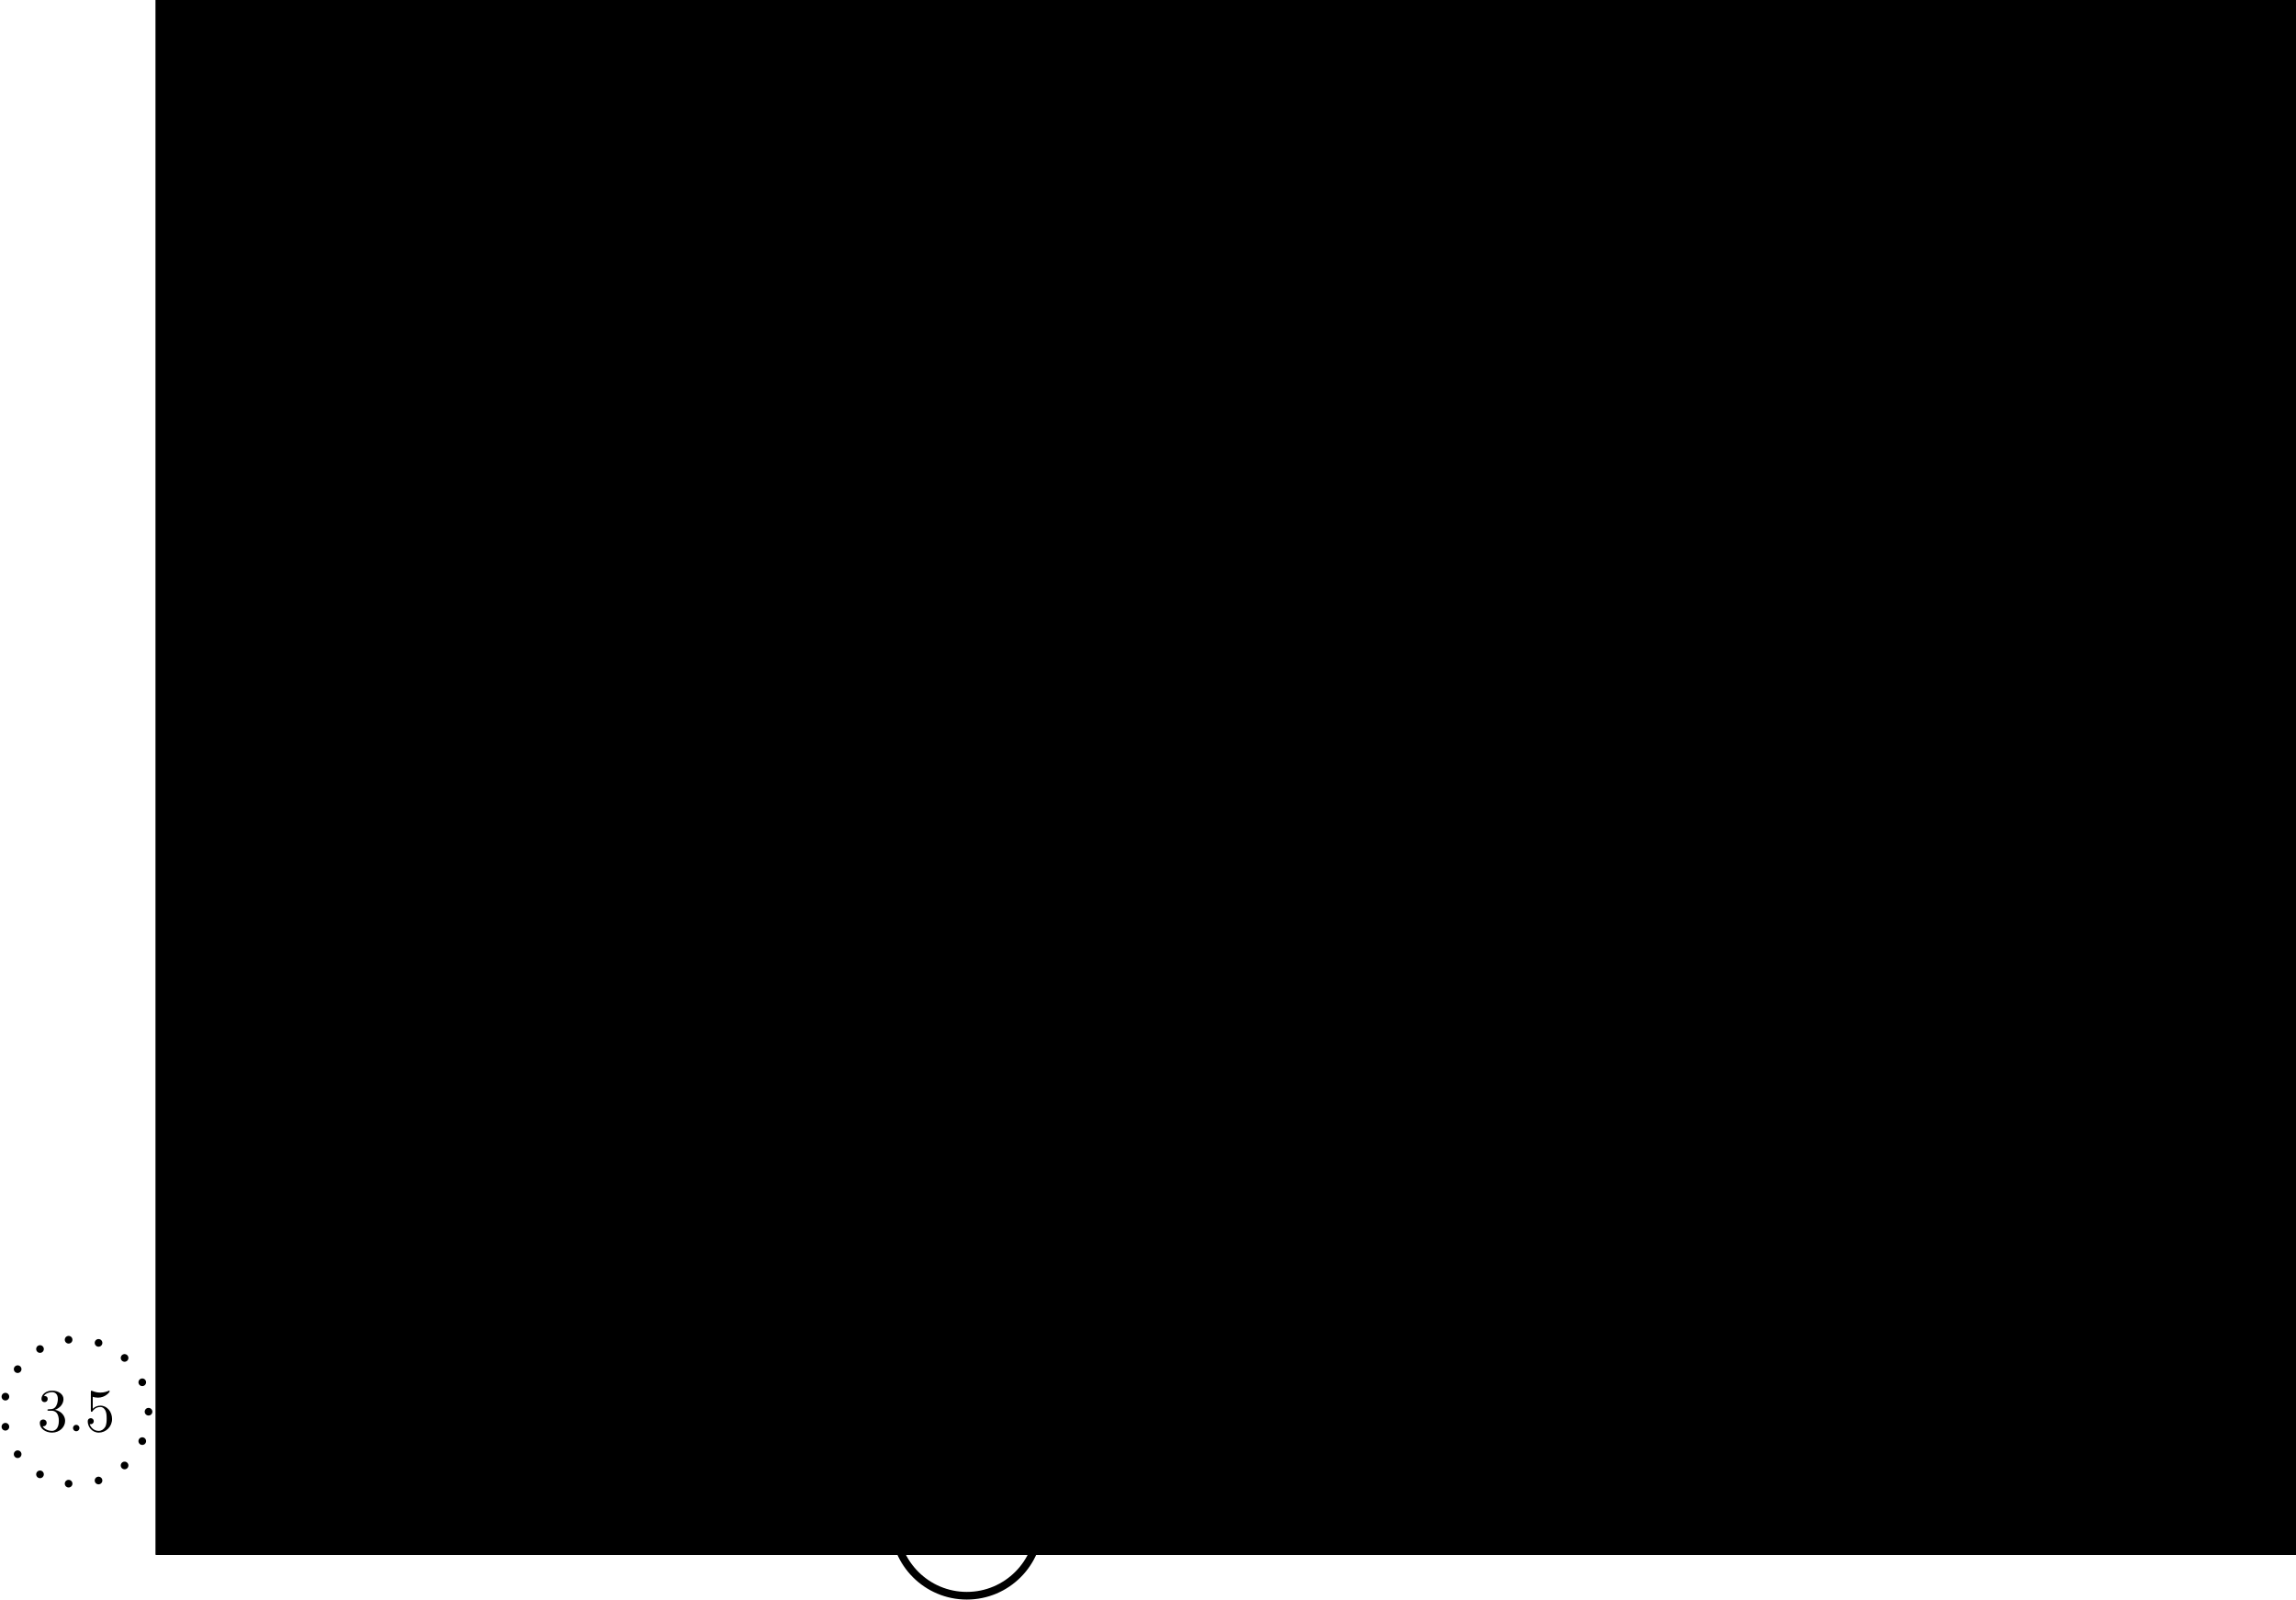 <?xml version='1.0' encoding='UTF-8'?>
<!-- This file was generated by dvisvgm 3.4.3 -->
<svg version='1.1' xmlns='http://www.w3.org/2000/svg' xmlns:xlink='http://www.w3.org/1999/xlink' width='300pt' height='209.037pt' viewBox='88.207 229.298 300 209.037'>
<defs>
<clipPath id='Clip1'>
<path clip-rule='evenodd' d='M3.34 210.323H301.627V-.502H3.34V210.323ZM3.842 188.797H16.146V181.56H3.842V188.797Z' transform='matrix(0.996 0 0 0.996 88.207 229.298)'/>
</clipPath>

<clipPath clip-path='url(#Clip1)' id='Clip2'>
<path clip-rule='evenodd' d='M20.456 203.948H301.627V-.502H20.456V203.948ZM118.681 203.446H134.985V196.209H118.681V203.446Z' transform='matrix(0.996 0 0 0.996 88.207 229.298)'/>
</clipPath>

<clipPath clip-path='url(#Clip2)' id='Clip3'>
<path clip-rule='evenodd' d='M20.456 195.674H301.627V5.873H20.456V195.674ZM120.681 13.612H132.985V6.375H120.681V13.612Z' transform='matrix(0.996 0 0 0.996 88.207 229.298)'/>
</clipPath>

<clipPath clip-path='url(#Clip3)' id='Clip4'>
<path clip-rule='evenodd' d='M20.456 195.674H301.627V22.035H20.456V195.674ZM79.966 61.117H86.047V53.879H79.966V61.117Z' transform='matrix(0.996 0 0 0.996 88.207 229.298)'/>
</clipPath>

<clipPath clip-path='url(#Clip4)' id='Clip5'>
<path clip-rule='evenodd' d='M20.456 189.299H294.674V22.035H20.456V189.299ZM288.091 188.797H294.172V181.56H288.091V188.797Z' transform='matrix(0.996 0 0 0.996 88.207 229.298)'/>
</clipPath>

<clipPath clip-path='url(#Clip5)' id='Clip6'>
<path clip-rule='evenodd' d='M20.456 187.785H281.256V22.035H20.456V187.785ZM141.962 84.8H152.044V77.562H141.962V84.8Z' transform='matrix(0.996 0 0 0.996 88.207 229.298)'/>
</clipPath>
<path id='g0-58' d='M1.913-.528C1.913-.817 1.674-1.056 1.385-1.056S.857-.817 .857-.528S1.096 0 1.385 0S1.913-.239 1.913-.528Z'/>
<path id='g0-65' d='M1.783-1.146C1.385-.478 .996-.339 .558-.309C.438-.299 .349-.299 .349-.11C.349-.05 .399 0 .478 0C.747 0 1.056-.03 1.335-.03C1.664-.03 2.012 0 2.331 0C2.391 0 2.521 0 2.521-.189C2.521-.299 2.431-.309 2.361-.309C2.132-.329 1.893-.408 1.893-.658C1.893-.777 1.953-.887 2.032-1.026L2.79-2.301H5.29C5.31-2.092 5.45-.737 5.45-.638C5.45-.339 4.932-.309 4.732-.309C4.593-.309 4.493-.309 4.493-.11C4.493 0 4.613 0 4.633 0C5.041 0 5.469-.03 5.878-.03C6.127-.03 6.755 0 7.004 0C7.064 0 7.183 0 7.183-.199C7.183-.309 7.083-.309 6.954-.309C6.336-.309 6.336-.379 6.306-.667L5.699-6.894C5.679-7.093 5.679-7.133 5.509-7.133C5.35-7.133 5.31-7.064 5.25-6.964L1.783-1.146ZM2.979-2.61L4.941-5.898L5.26-2.61H2.979Z'/>
<path id='g0-66' d='M1.594-.777C1.494-.389 1.474-.309 .687-.309C.518-.309 .418-.309 .418-.11C.418 0 .508 0 .687 0H4.244C5.818 0 6.994-1.176 6.994-2.152C6.994-2.869 6.416-3.447 5.45-3.557C6.486-3.746 7.532-4.483 7.532-5.43C7.532-6.167 6.874-6.804 5.679-6.804H2.331C2.142-6.804 2.042-6.804 2.042-6.605C2.042-6.496 2.132-6.496 2.321-6.496C2.341-6.496 2.531-6.496 2.7-6.476C2.879-6.456 2.969-6.446 2.969-6.316C2.969-6.276 2.959-6.247 2.929-6.127L1.594-.777ZM3.098-3.646L3.716-6.117C3.806-6.466 3.826-6.496 4.254-6.496H5.539C6.416-6.496 6.625-5.908 6.625-5.469C6.625-4.593 5.768-3.646 4.553-3.646H3.098ZM2.65-.309C2.511-.309 2.491-.309 2.431-.319C2.331-.329 2.301-.339 2.301-.418C2.301-.448 2.301-.468 2.351-.648L3.039-3.427H4.922C5.878-3.427 6.067-2.69 6.067-2.262C6.067-1.275 5.181-.309 4.005-.309H2.65Z'/>
<path id='g0-67' d='M7.572-6.924C7.572-6.954 7.552-7.024 7.462-7.024C7.432-7.024 7.422-7.014 7.313-6.904L6.615-6.137C6.526-6.276 6.067-7.024 4.961-7.024C2.74-7.024 .498-4.822 .498-2.511C.498-.867 1.674 .219 3.198 .219C4.065 .219 4.822-.179 5.35-.638C6.276-1.455 6.446-2.361 6.446-2.391C6.446-2.491 6.346-2.491 6.326-2.491C6.267-2.491 6.217-2.471 6.197-2.391C6.107-2.102 5.878-1.395 5.191-.817C4.503-.259 3.875-.09 3.357-.09C2.461-.09 1.405-.608 1.405-2.162C1.405-2.73 1.614-4.344 2.61-5.509C3.218-6.217 4.154-6.715 5.041-6.715C6.057-6.715 6.645-5.948 6.645-4.792C6.645-4.394 6.615-4.384 6.615-4.284S6.725-4.184 6.765-4.184C6.894-4.184 6.894-4.204 6.944-4.384L7.572-6.924Z'/>
<path id='g0-68' d='M1.584-.777C1.484-.389 1.465-.309 .677-.309C.508-.309 .399-.309 .399-.12C.399 0 .488 0 .677 0H3.975C6.047 0 8.01-2.102 8.01-4.284C8.01-5.689 7.163-6.804 5.669-6.804H2.321C2.132-6.804 2.022-6.804 2.022-6.615C2.022-6.496 2.112-6.496 2.311-6.496C2.441-6.496 2.62-6.486 2.74-6.476C2.899-6.456 2.959-6.426 2.959-6.316C2.959-6.276 2.949-6.247 2.919-6.127L1.584-.777ZM3.736-6.117C3.826-6.466 3.846-6.496 4.274-6.496H5.34C6.316-6.496 7.143-5.968 7.143-4.653C7.143-4.164 6.944-2.531 6.097-1.435C5.808-1.066 5.021-.309 3.796-.309H2.67C2.531-.309 2.511-.309 2.451-.319C2.351-.329 2.321-.339 2.321-.418C2.321-.448 2.321-.468 2.371-.648L3.736-6.117Z'/>
<path id='g0-69' d='M7.054-2.321C7.073-2.371 7.103-2.441 7.103-2.461C7.103-2.471 7.103-2.57 6.984-2.57C6.894-2.57 6.874-2.511 6.854-2.451C6.207-.976 5.838-.309 4.134-.309H2.68C2.54-.309 2.521-.309 2.461-.319C2.361-.329 2.331-.339 2.331-.418C2.331-.448 2.331-.468 2.381-.648L3.059-3.367H4.045C4.892-3.367 4.892-3.158 4.892-2.909C4.892-2.839 4.892-2.72 4.822-2.421C4.802-2.371 4.792-2.341 4.792-2.311C4.792-2.262 4.832-2.202 4.922-2.202C5.001-2.202 5.031-2.252 5.071-2.401L5.639-4.732C5.639-4.792 5.589-4.842 5.519-4.842C5.43-4.842 5.41-4.782 5.38-4.663C5.171-3.905 4.991-3.676 4.075-3.676H3.138L3.736-6.077C3.826-6.426 3.836-6.466 4.274-6.466H5.679C6.894-6.466 7.193-6.177 7.193-5.36C7.193-5.121 7.193-5.101 7.153-4.832C7.153-4.772 7.143-4.702 7.143-4.653S7.173-4.533 7.263-4.533C7.372-4.533 7.382-4.593 7.402-4.782L7.601-6.506C7.631-6.775 7.582-6.775 7.333-6.775H2.301C2.102-6.775 2.002-6.775 2.002-6.575C2.002-6.466 2.092-6.466 2.281-6.466C2.65-6.466 2.929-6.466 2.929-6.286C2.929-6.247 2.929-6.227 2.879-6.047L1.564-.777C1.465-.389 1.445-.309 .658-.309C.488-.309 .379-.309 .379-.12C.379 0 .468 0 .658 0H5.828C6.057 0 6.067-.01 6.137-.169L7.054-2.321Z'/>
<path id='g0-72' d='M7.601-6.037C7.691-6.396 7.711-6.496 8.438-6.496C8.697-6.496 8.777-6.496 8.777-6.695C8.777-6.804 8.667-6.804 8.638-6.804C8.359-6.804 7.641-6.775 7.362-6.775C7.073-6.775 6.366-6.804 6.077-6.804C5.998-6.804 5.888-6.804 5.888-6.605C5.888-6.496 5.978-6.496 6.167-6.496C6.187-6.496 6.376-6.496 6.545-6.476C6.725-6.456 6.814-6.446 6.814-6.316C6.814-6.276 6.804-6.257 6.775-6.127L6.177-3.696H3.138L3.726-6.037C3.816-6.396 3.846-6.496 4.563-6.496C4.822-6.496 4.902-6.496 4.902-6.695C4.902-6.804 4.792-6.804 4.762-6.804C4.483-6.804 3.766-6.775 3.487-6.775C3.198-6.775 2.491-6.804 2.202-6.804C2.122-6.804 2.012-6.804 2.012-6.605C2.012-6.496 2.102-6.496 2.291-6.496C2.311-6.496 2.501-6.496 2.67-6.476C2.849-6.456 2.939-6.446 2.939-6.316C2.939-6.276 2.929-6.247 2.899-6.127L1.564-.777C1.465-.389 1.445-.309 .658-.309C.478-.309 .389-.309 .389-.11C.389 0 .508 0 .528 0C.807 0 1.514-.03 1.793-.03C2.002-.03 2.222-.02 2.431-.02C2.65-.02 2.869 0 3.078 0C3.158 0 3.278 0 3.278-.199C3.278-.309 3.188-.309 2.999-.309C2.63-.309 2.351-.309 2.351-.488C2.351-.548 2.371-.598 2.381-.658L3.059-3.387H6.097C5.679-1.733 5.45-.787 5.41-.638C5.31-.319 5.121-.309 4.503-.309C4.354-.309 4.264-.309 4.264-.11C4.264 0 4.384 0 4.403 0C4.682 0 5.39-.03 5.669-.03C5.878-.03 6.097-.02 6.306-.02C6.526-.02 6.745 0 6.954 0C7.034 0 7.153 0 7.153-.199C7.153-.309 7.064-.309 6.874-.309C6.506-.309 6.227-.309 6.227-.488C6.227-.548 6.247-.598 6.257-.658L7.601-6.037Z'/>
<path id='g1-49' d='M2.929-6.376C2.929-6.615 2.929-6.635 2.7-6.635C2.082-5.998 1.205-5.998 .887-5.998V-5.689C1.086-5.689 1.674-5.689 2.192-5.948V-.787C2.192-.428 2.162-.309 1.265-.309H.946V0C1.295-.03 2.162-.03 2.56-.03S3.826-.03 4.174 0V-.309H3.856C2.959-.309 2.929-.418 2.929-.787V-6.376Z'/>
<path id='g1-50' d='M1.265-.767L2.321-1.793C3.875-3.168 4.473-3.706 4.473-4.702C4.473-5.838 3.577-6.635 2.361-6.635C1.235-6.635 .498-5.719 .498-4.832C.498-4.274 .996-4.274 1.026-4.274C1.196-4.274 1.544-4.394 1.544-4.802C1.544-5.061 1.365-5.32 1.016-5.32C.936-5.32 .917-5.32 .887-5.31C1.116-5.958 1.654-6.326 2.232-6.326C3.138-6.326 3.567-5.519 3.567-4.702C3.567-3.905 3.068-3.118 2.521-2.501L.608-.369C.498-.259 .498-.239 .498 0H4.194L4.473-1.733H4.224C4.174-1.435 4.105-.996 4.005-.847C3.935-.767 3.278-.767 3.059-.767H1.265Z'/>
<path id='g1-51' d='M2.889-3.507C3.706-3.776 4.284-4.473 4.284-5.26C4.284-6.077 3.407-6.635 2.451-6.635C1.445-6.635 .687-6.037 .687-5.28C.687-4.951 .907-4.762 1.196-4.762C1.504-4.762 1.704-4.981 1.704-5.27C1.704-5.768 1.235-5.768 1.086-5.768C1.395-6.257 2.052-6.386 2.411-6.386C2.819-6.386 3.367-6.167 3.367-5.27C3.367-5.151 3.347-4.573 3.088-4.134C2.79-3.656 2.451-3.626 2.202-3.616C2.122-3.606 1.883-3.587 1.813-3.587C1.733-3.577 1.664-3.567 1.664-3.467C1.664-3.357 1.733-3.357 1.903-3.357H2.341C3.158-3.357 3.527-2.68 3.527-1.704C3.527-.349 2.839-.06 2.401-.06C1.973-.06 1.225-.229 .877-.817C1.225-.767 1.534-.986 1.534-1.365C1.534-1.724 1.265-1.923 .976-1.923C.737-1.923 .418-1.783 .418-1.345C.418-.438 1.345 .219 2.431 .219C3.646 .219 4.553-.687 4.553-1.704C4.553-2.521 3.925-3.298 2.889-3.507Z'/>
<path id='g1-52' d='M2.929-1.644V-.777C2.929-.418 2.909-.309 2.172-.309H1.963V0C2.371-.03 2.889-.03 3.308-.03S4.254-.03 4.663 0V-.309H4.453C3.716-.309 3.696-.418 3.696-.777V-1.644H4.692V-1.953H3.696V-6.486C3.696-6.685 3.696-6.745 3.537-6.745C3.447-6.745 3.417-6.745 3.337-6.625L.279-1.953V-1.644H2.929ZM2.989-1.953H.558L2.989-5.669V-1.953Z'/>
<path id='g1-53' d='M4.473-2.002C4.473-3.188 3.656-4.184 2.58-4.184C2.102-4.184 1.674-4.025 1.315-3.676V-5.619C1.514-5.559 1.843-5.489 2.162-5.489C3.387-5.489 4.085-6.396 4.085-6.526C4.085-6.585 4.055-6.635 3.985-6.635C3.975-6.635 3.955-6.635 3.905-6.605C3.706-6.516 3.218-6.316 2.55-6.316C2.152-6.316 1.694-6.386 1.225-6.595C1.146-6.625 1.126-6.625 1.106-6.625C1.006-6.625 1.006-6.545 1.006-6.386V-3.437C1.006-3.258 1.006-3.178 1.146-3.178C1.215-3.178 1.235-3.208 1.275-3.268C1.385-3.427 1.753-3.965 2.56-3.965C3.078-3.965 3.328-3.507 3.407-3.328C3.567-2.959 3.587-2.57 3.587-2.072C3.587-1.724 3.587-1.126 3.347-.707C3.108-.319 2.74-.06 2.281-.06C1.554-.06 .986-.588 .817-1.176C.847-1.166 .877-1.156 .986-1.156C1.315-1.156 1.484-1.405 1.484-1.644S1.315-2.132 .986-2.132C.847-2.132 .498-2.062 .498-1.604C.498-.747 1.186 .219 2.301 .219C3.457 .219 4.473-.737 4.473-2.002Z'/>
<path id='g1-54' d='M1.315-3.268V-3.507C1.315-6.027 2.55-6.386 3.059-6.386C3.298-6.386 3.716-6.326 3.935-5.988C3.786-5.988 3.387-5.988 3.387-5.539C3.387-5.23 3.626-5.081 3.846-5.081C4.005-5.081 4.304-5.171 4.304-5.559C4.304-6.157 3.866-6.635 3.039-6.635C1.763-6.635 .418-5.35 .418-3.148C.418-.488 1.574 .219 2.501 .219C3.606 .219 4.553-.717 4.553-2.032C4.553-3.298 3.666-4.254 2.56-4.254C1.883-4.254 1.514-3.746 1.315-3.268ZM2.501-.06C1.873-.06 1.574-.658 1.514-.807C1.335-1.275 1.335-2.072 1.335-2.252C1.335-3.029 1.654-4.025 2.55-4.025C2.71-4.025 3.168-4.025 3.477-3.407C3.656-3.039 3.656-2.531 3.656-2.042C3.656-1.564 3.656-1.066 3.487-.707C3.188-.11 2.73-.06 2.501-.06Z'/>
<path id='g1-55' d='M4.742-6.067C4.832-6.187 4.832-6.207 4.832-6.416H2.411C1.196-6.416 1.176-6.545 1.136-6.735H.887L.558-4.682H.807C.837-4.842 .927-5.469 1.056-5.589C1.126-5.649 1.903-5.649 2.032-5.649H4.095C3.985-5.489 3.198-4.403 2.979-4.075C2.082-2.73 1.753-1.345 1.753-.329C1.753-.229 1.753 .219 2.212 .219S2.67-.229 2.67-.329V-.837C2.67-1.385 2.7-1.933 2.78-2.471C2.819-2.7 2.959-3.557 3.397-4.174L4.742-6.067Z'/>
<path id='g1-56' d='M1.624-4.553C1.166-4.852 1.126-5.191 1.126-5.36C1.126-5.968 1.773-6.386 2.481-6.386C3.208-6.386 3.846-5.868 3.846-5.151C3.846-4.583 3.457-4.105 2.859-3.756L1.624-4.553ZM3.078-3.606C3.796-3.975 4.284-4.493 4.284-5.151C4.284-6.067 3.397-6.635 2.491-6.635C1.494-6.635 .687-5.898 .687-4.971C.687-4.792 .707-4.344 1.126-3.875C1.235-3.756 1.604-3.507 1.853-3.337C1.275-3.049 .418-2.491 .418-1.504C.418-.448 1.435 .219 2.481 .219C3.606 .219 4.553-.608 4.553-1.674C4.553-2.032 4.443-2.481 4.065-2.899C3.875-3.108 3.716-3.208 3.078-3.606ZM2.082-3.188L3.308-2.411C3.587-2.222 4.055-1.923 4.055-1.315C4.055-.578 3.308-.06 2.491-.06C1.634-.06 .917-.677 .917-1.504C.917-2.082 1.235-2.72 2.082-3.188Z'/>
<path id='g1-57' d='M3.656-3.168V-2.849C3.656-.518 2.62-.06 2.042-.06C1.873-.06 1.335-.08 1.066-.418C1.504-.418 1.584-.707 1.584-.877C1.584-1.186 1.345-1.335 1.126-1.335C.966-1.335 .667-1.245 .667-.857C.667-.189 1.205 .219 2.052 .219C3.337 .219 4.553-1.136 4.553-3.278C4.553-5.958 3.407-6.635 2.521-6.635C1.973-6.635 1.484-6.456 1.056-6.007C.648-5.559 .418-5.141 .418-4.394C.418-3.148 1.295-2.172 2.411-2.172C3.019-2.172 3.427-2.59 3.656-3.168ZM2.421-2.401C2.262-2.401 1.803-2.401 1.494-3.029C1.315-3.397 1.315-3.895 1.315-4.384C1.315-4.922 1.315-5.39 1.524-5.758C1.793-6.257 2.172-6.386 2.521-6.386C2.979-6.386 3.308-6.047 3.477-5.599C3.597-5.28 3.636-4.653 3.636-4.194C3.636-3.367 3.298-2.401 2.421-2.401Z'/>
</defs>
<g id='page1'>
<g transform='matrix(.8 0 0 .8 19.633 82.745)'>
<use x='91.802' y='416.935' xlink:href='#g1-51'/>
<use x='96.783' y='416.935' xlink:href='#g0-58'/>
<use x='99.55' y='416.935' xlink:href='#g1-53'/>
</g>
<g transform='matrix(.8 0 0 .8 42.914 85.664)'>
<use x='205.714' y='431.529' xlink:href='#g1-49'/>
<use x='210.696' y='431.529' xlink:href='#g1-50'/>
<use x='215.677' y='431.529' xlink:href='#g0-58'/>
<use x='218.444' y='431.529' xlink:href='#g1-53'/>
</g>
<g transform='matrix(.8 0 0 .8 42.914 47.839)'>
<use x='208.205' y='242.405' xlink:href='#g1-51'/>
<use x='213.186' y='242.405' xlink:href='#g0-58'/>
<use x='215.954' y='242.405' xlink:href='#g1-53'/>
</g>
<g transform='matrix(.8 0 0 .8 34.181 57.304)'>
<use x='168.416' y='289.731' xlink:href='#g1-55'/>
</g>
<g transform='matrix(.8 0 0 .8 75.651 82.745)'>
<use x='375.764' y='416.935' xlink:href='#g1-57'/>
</g>
<g transform='matrix(.8 0 0 .8 46.933 62.023)'>
<use x='229.683' y='313.326' xlink:href='#g1-49'/>
<use x='234.664' y='313.326' xlink:href='#g1-54'/>
</g>
<g clip-path='url(#Clip6)'>
<g transform='translate(88.207 229.298)scale(.996)'>
<path d='M31.916 176.098H269.209L126.833 33.723L31.916 176.098Z' fill='none' stroke='#000000' stroke-linecap='round' stroke-linejoin='round' stroke-miterlimit='10.037' stroke-width='0.502'/>
</g>
<g transform='translate(88.207 229.298)scale(.996)'>
<path d='M126.833 33.723V176.098' fill='none' stroke='#000000' stroke-linecap='round' stroke-linejoin='round' stroke-miterlimit='10.037' stroke-width='0.502'/>
</g>
<g transform='translate(88.207 229.298)scale(.996)'>
<path d='M269.209 176.098L104.929 66.579' fill='none' stroke='#000000' stroke-linecap='round' stroke-linejoin='round' stroke-miterlimit='10.037' stroke-width='0.502'/>
</g>
<g transform='translate(88.207 229.298)scale(.996)'>
<circle cx='31.916' cy='176.098' fill='#000000' r='1.506'/>
</g>
<use x='110.386' y='413.635' xlink:href='#g0-65'/>
<g transform='translate(88.207 229.298)scale(.996)'>
<circle cx='269.209' cy='176.098' fill='#000000' r='1.506'/>
</g>
<use x='358.563' y='413.635' xlink:href='#g0-66'/>
<g transform='translate(88.207 229.298)scale(.996)'>
<circle cx='126.833' cy='33.723' fill='#000000' r='1.506'/>
</g>
<use x='210.653' y='259.796' xlink:href='#g0-67'/>
<g transform='translate(88.207 229.298)scale(.996)'>
<circle cx='104.929' cy='66.579' fill='#000000' r='1.506'/>
</g>
<use x='182.074' y='293.419' xlink:href='#g0-68'/>
<g transform='translate(88.207 229.298)scale(.996)'>
<circle cx='126.833' cy='176.098' fill='#000000' r='1.506'/>
</g>
<use x='210.606' y='414.526' xlink:href='#g0-69'/>
<g transform='translate(88.207 229.298)scale(.996)'>
<circle cx='126.833' cy='81.181' fill='#000000' r='1.506'/>
</g>
<use x='216.719' y='307.967' xlink:href='#g0-72'/>
<use x='287.641' y='331.607' xlink:href='#g1-50'/>
<use x='292.622' y='331.607' xlink:href='#g1-53'/>
<use x='217.61' y='360.607' xlink:href='#g1-53'/>
<use x='222.591' y='360.607' xlink:href='#g0-58'/>
<use x='225.358' y='360.607' xlink:href='#g1-50'/>
<use x='230.34' y='360.607' xlink:href='#g1-53'/>
<use x='217.61' y='289.686' xlink:href='#g1-49'/>
<use x='222.591' y='289.686' xlink:href='#g1-56'/>
<use x='227.572' y='289.686' xlink:href='#g0-58'/>
<use x='230.34' y='289.686' xlink:href='#g1-55'/>
<use x='235.321' y='289.686' xlink:href='#g1-53'/>
<use x='186.101' y='312.913' xlink:href='#g1-49'/>
<use x='191.082' y='312.913' xlink:href='#g1-49'/>
<use x='196.063' y='312.913' xlink:href='#g0-58'/>
<use x='198.831' y='312.913' xlink:href='#g1-50'/>
<use x='203.812' y='312.913' xlink:href='#g1-53'/>
<use x='265.631' y='365.967' xlink:href='#g1-56'/>
<use x='270.612' y='365.967' xlink:href='#g0-58'/>
<use x='273.38' y='365.967' xlink:href='#g1-55'/>
<use x='278.361' y='365.967' xlink:href='#g1-53'/>
<use x='283.001' y='414.138' xlink:href='#g1-55'/>
<use x='191.547' y='277.052' xlink:href='#g1-49'/>
<use x='196.528' y='277.052' xlink:href='#g1-53'/>
<use x='217.61' y='336.967' xlink:href='#g1-50'/>
<use x='222.591' y='336.967' xlink:href='#g1-52'/>
</g>
<g clip-path='url(#Clip5)'>
<g transform='translate(88.207 229.298)scale(.996)'>
<path d='M156.495 81.181C156.495 75.939 152.245 71.689 147.003 71.689S137.511 75.939 137.511 81.181S141.761 90.673 147.003 90.673S156.495 86.423 156.495 81.181Z' fill='none' stroke='#000000' stroke-linecap='round' stroke-linejoin='round' stroke-miterlimit='10.037' stroke-width='1.004'/>
</g>
</g>
<g clip-path='url(#Clip4)'>
<g transform='translate(88.207 229.298)scale(.996)'>
<path d='M300.623 185.179C300.623 179.937 296.374 175.687 291.131 175.687C285.889 175.687 281.64 179.937 281.64 185.179S285.889 194.67 291.131 194.67C296.374 194.67 300.623 190.421 300.623 185.179Z' fill='none' stroke='#000000' stroke-linecap='round' stroke-linejoin='round' stroke-miterlimit='10.037' stroke-width='1.004'/>
</g>
</g>
<g clip-path='url(#Clip3)'>
<g transform='translate(88.207 229.298)scale(.996)'>
<path d='M92.498 57.498C92.498 52.256 88.249 48.006 83.007 48.006S73.515 52.256 73.515 57.498S77.764 66.99 83.007 66.99S92.498 62.74 92.498 57.498Z' fill='none' stroke='#000000' stroke-linecap='round' stroke-linejoin='round' stroke-miterlimit='10.037' stroke-width='1.004'/>
</g>
</g>
<g clip-path='url(#Clip2)'>
<g transform='translate(88.207 229.298)scale(.996)'>
<path d='M136.325 9.994C136.325 4.751 132.075 .502 126.833 .502S117.342 4.751 117.342 9.994C117.342 15.236 121.591 19.485 126.833 19.485S136.325 15.236 136.325 9.994Z' fill='none' stroke='#000000' stroke-linecap='round' stroke-linejoin='round' stroke-miterlimit='10.037' stroke-width='1.004'/>
</g>
</g>
<g clip-path='url(#Clip1)'>
<g transform='translate(88.207 229.298)scale(.996)'>
<path d='M136.325 199.827C136.325 194.585 132.075 190.336 126.833 190.336S117.342 194.585 117.342 199.827S121.591 209.319 126.833 209.319S136.325 205.069 136.325 199.827Z' fill='none' stroke='#000000' stroke-linecap='round' stroke-linejoin='round' stroke-miterlimit='10.037' stroke-width='1.004'/>
</g>
</g>
<g transform='translate(88.207 229.298)scale(.996)'>
<path d='M19.485 185.179C19.485 179.937 15.236 175.687 9.994 175.687C4.751 175.687 .502 179.937 .502 185.179S4.751 194.67 9.994 194.67C15.236 194.67 19.485 190.421 19.485 185.179Z' fill='none' stroke='#000000' stroke-dasharray='0,3.976' stroke-linecap='round' stroke-linejoin='round' stroke-miterlimit='10.037' stroke-width='1.004'/>
</g>
</g>
</svg>